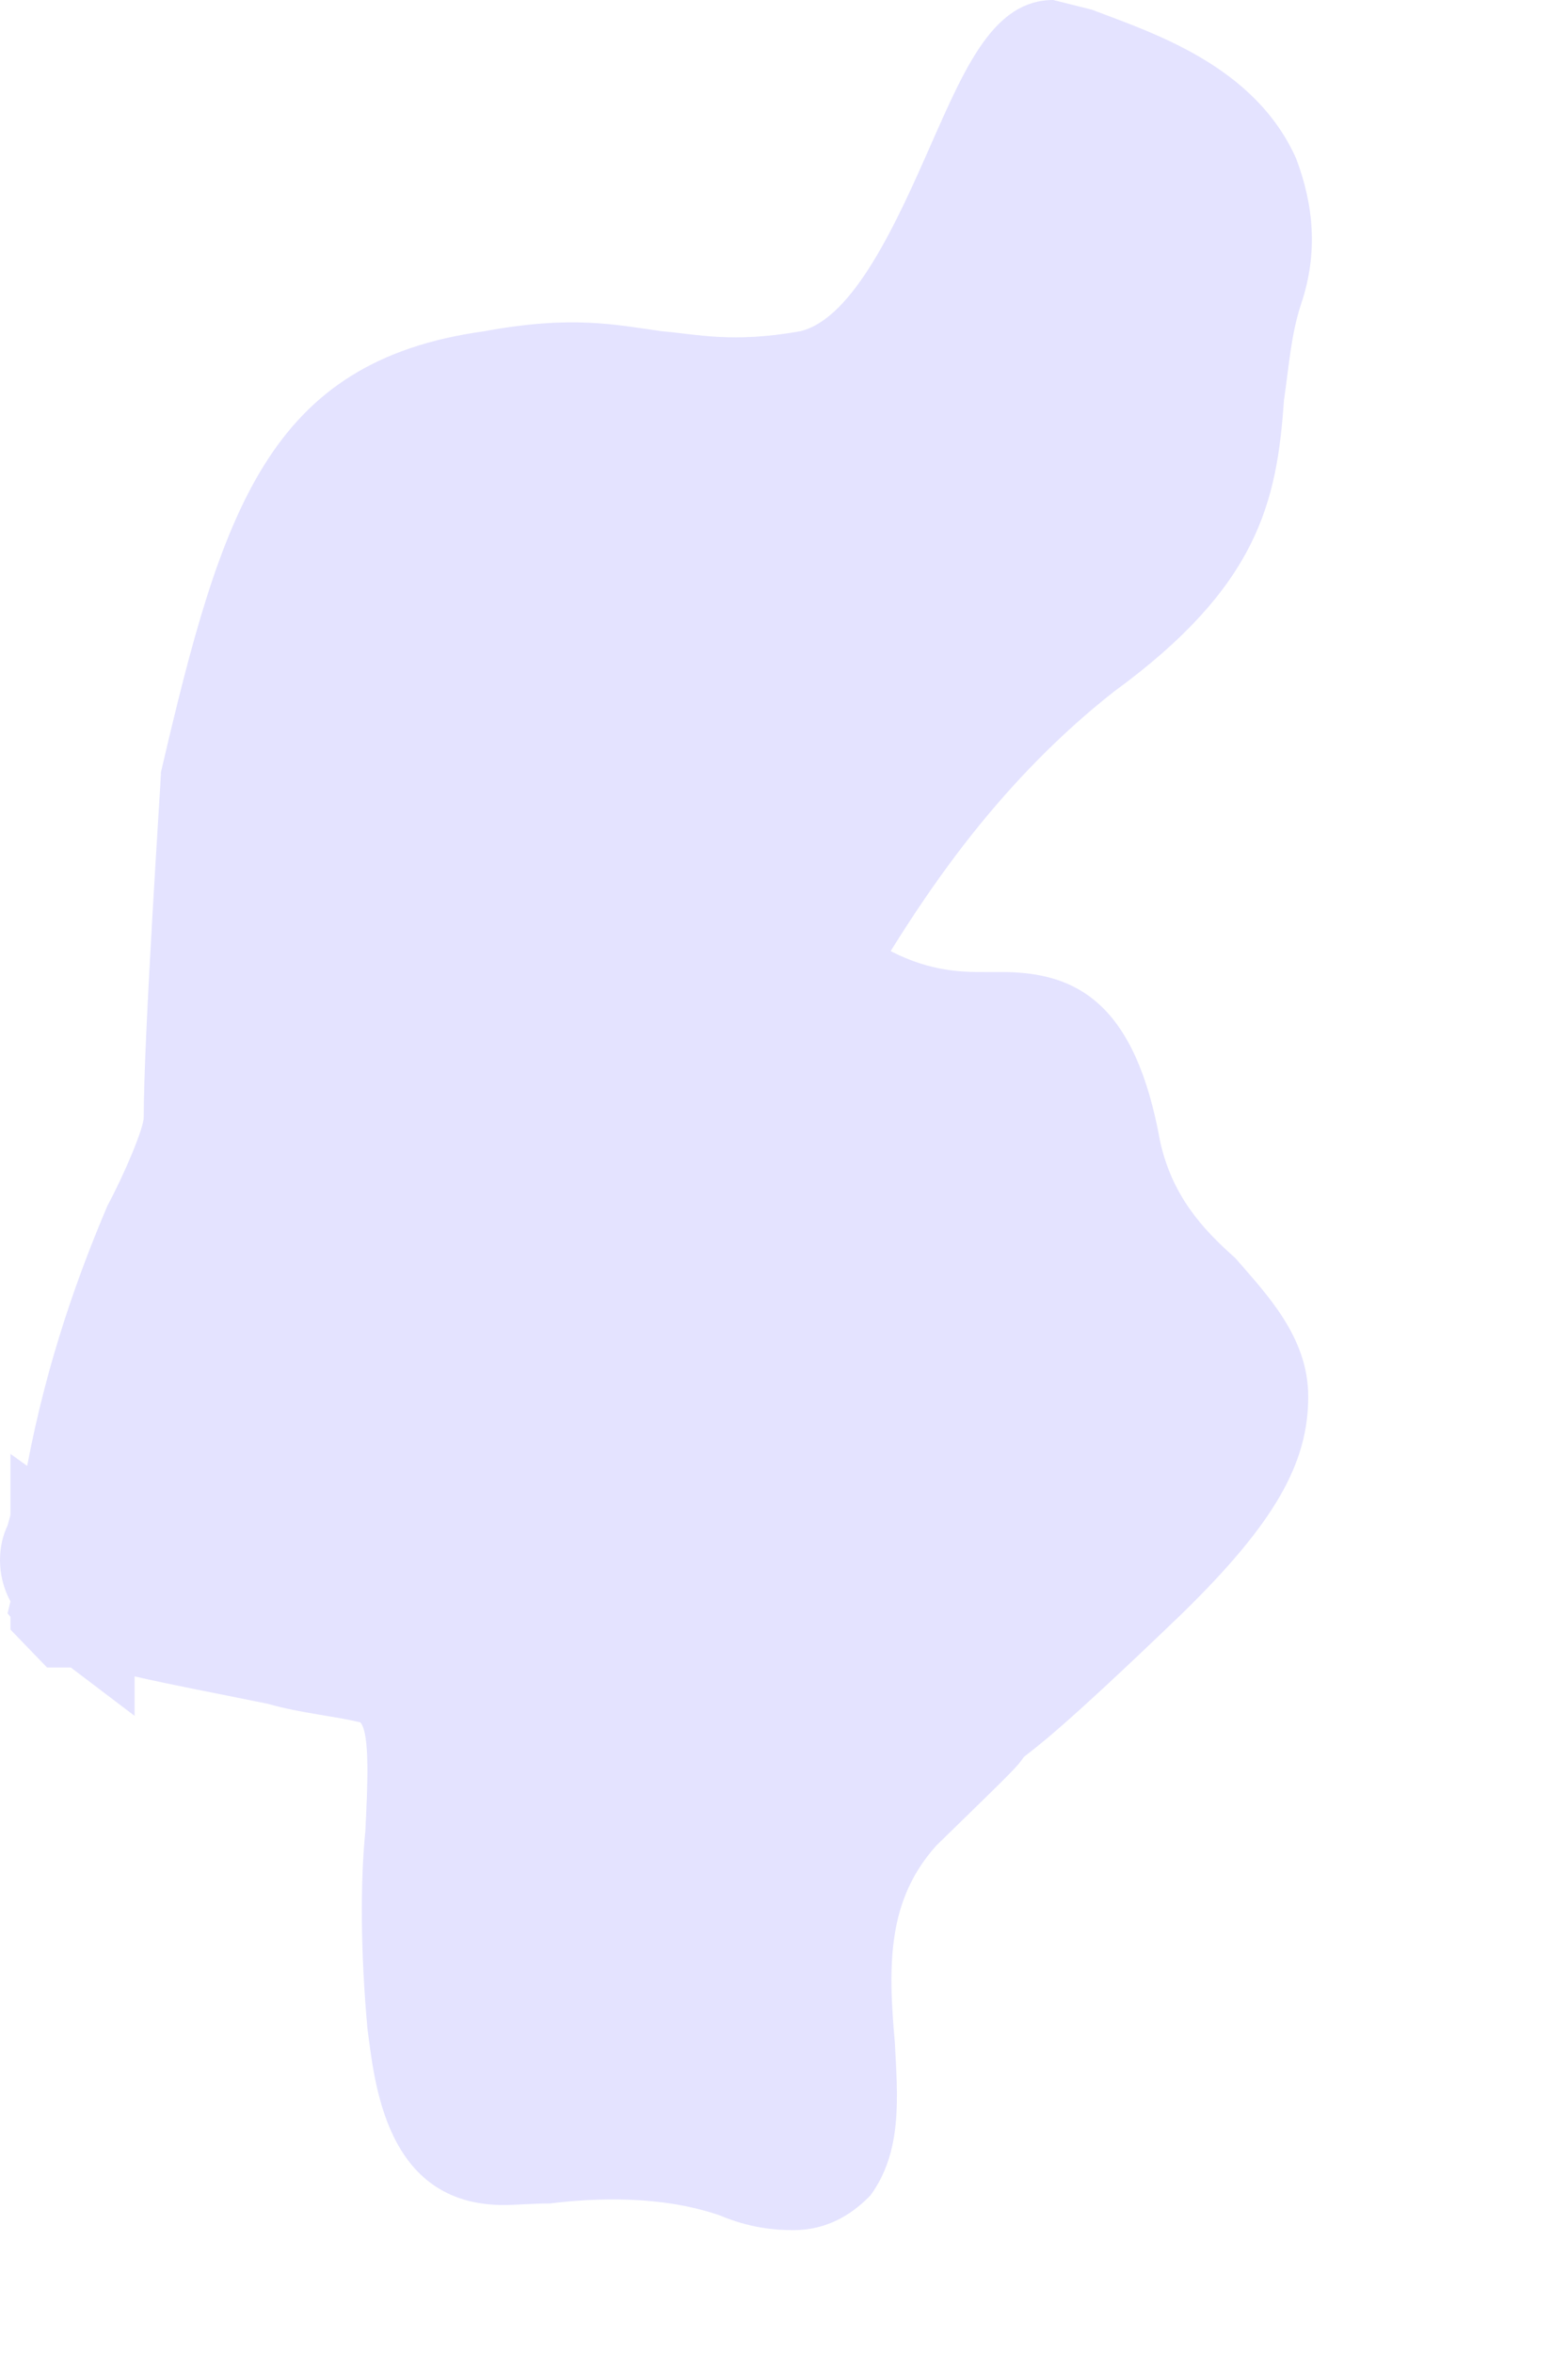 <?xml version="1.0" encoding="utf-8"?>
<svg xmlns="http://www.w3.org/2000/svg" fill="none" height="100%" overflow="visible" preserveAspectRatio="none" style="display: block;" viewBox="0 0 6 9" width="100%">
<path d="M1.379 6.588C1.417 6.631 1.406 6.84 1.398 7.004C1.379 7.195 1.379 7.46 1.406 7.759C1.433 7.959 1.472 8.434 1.927 8.434C1.974 8.434 2.039 8.428 2.105 8.428C2.281 8.406 2.533 8.397 2.755 8.474C2.867 8.521 2.961 8.53 3.035 8.53C3.183 8.53 3.276 8.453 3.331 8.397C3.454 8.228 3.435 8.021 3.424 7.811C3.397 7.509 3.397 7.266 3.583 7.059C3.89 6.76 3.89 6.76 3.918 6.72C3.964 6.683 4.049 6.628 4.524 6.171C4.877 5.826 5.006 5.598 5.006 5.342C5.006 5.114 4.847 4.951 4.727 4.812C4.598 4.698 4.485 4.572 4.439 4.365C4.345 3.841 4.123 3.718 3.835 3.718H3.77C3.685 3.718 3.564 3.718 3.408 3.638C3.564 3.388 3.835 2.981 4.263 2.645C4.812 2.244 4.886 1.924 4.913 1.532C4.932 1.403 4.94 1.279 4.979 1.162C5.045 0.965 5.026 0.783 4.96 0.607C4.801 0.25 4.411 0.126 4.178 0.037L4.03 0C3.805 0 3.696 0.25 3.564 0.549C3.435 0.842 3.268 1.218 3.062 1.267C2.802 1.313 2.673 1.279 2.533 1.267C2.355 1.242 2.187 1.205 1.853 1.267C1.025 1.381 0.849 1.954 0.616 2.953C0.616 2.984 0.55 3.958 0.55 4.273C0.55 4.316 0.476 4.491 0.411 4.612C0.301 4.871 0.18 5.204 0.104 5.607L0.04 5.561V5.795L0.029 5.835C-0.006 5.906 -0.017 6.02 0.04 6.125L0.029 6.171L0.04 6.184V6.233L0.18 6.378H0.263H0.271L0.515 6.563V6.412C0.663 6.446 0.83 6.477 1.025 6.517C1.156 6.554 1.277 6.563 1.379 6.588Z" fill="#E4E3FF" id="Vector"/>
</svg>